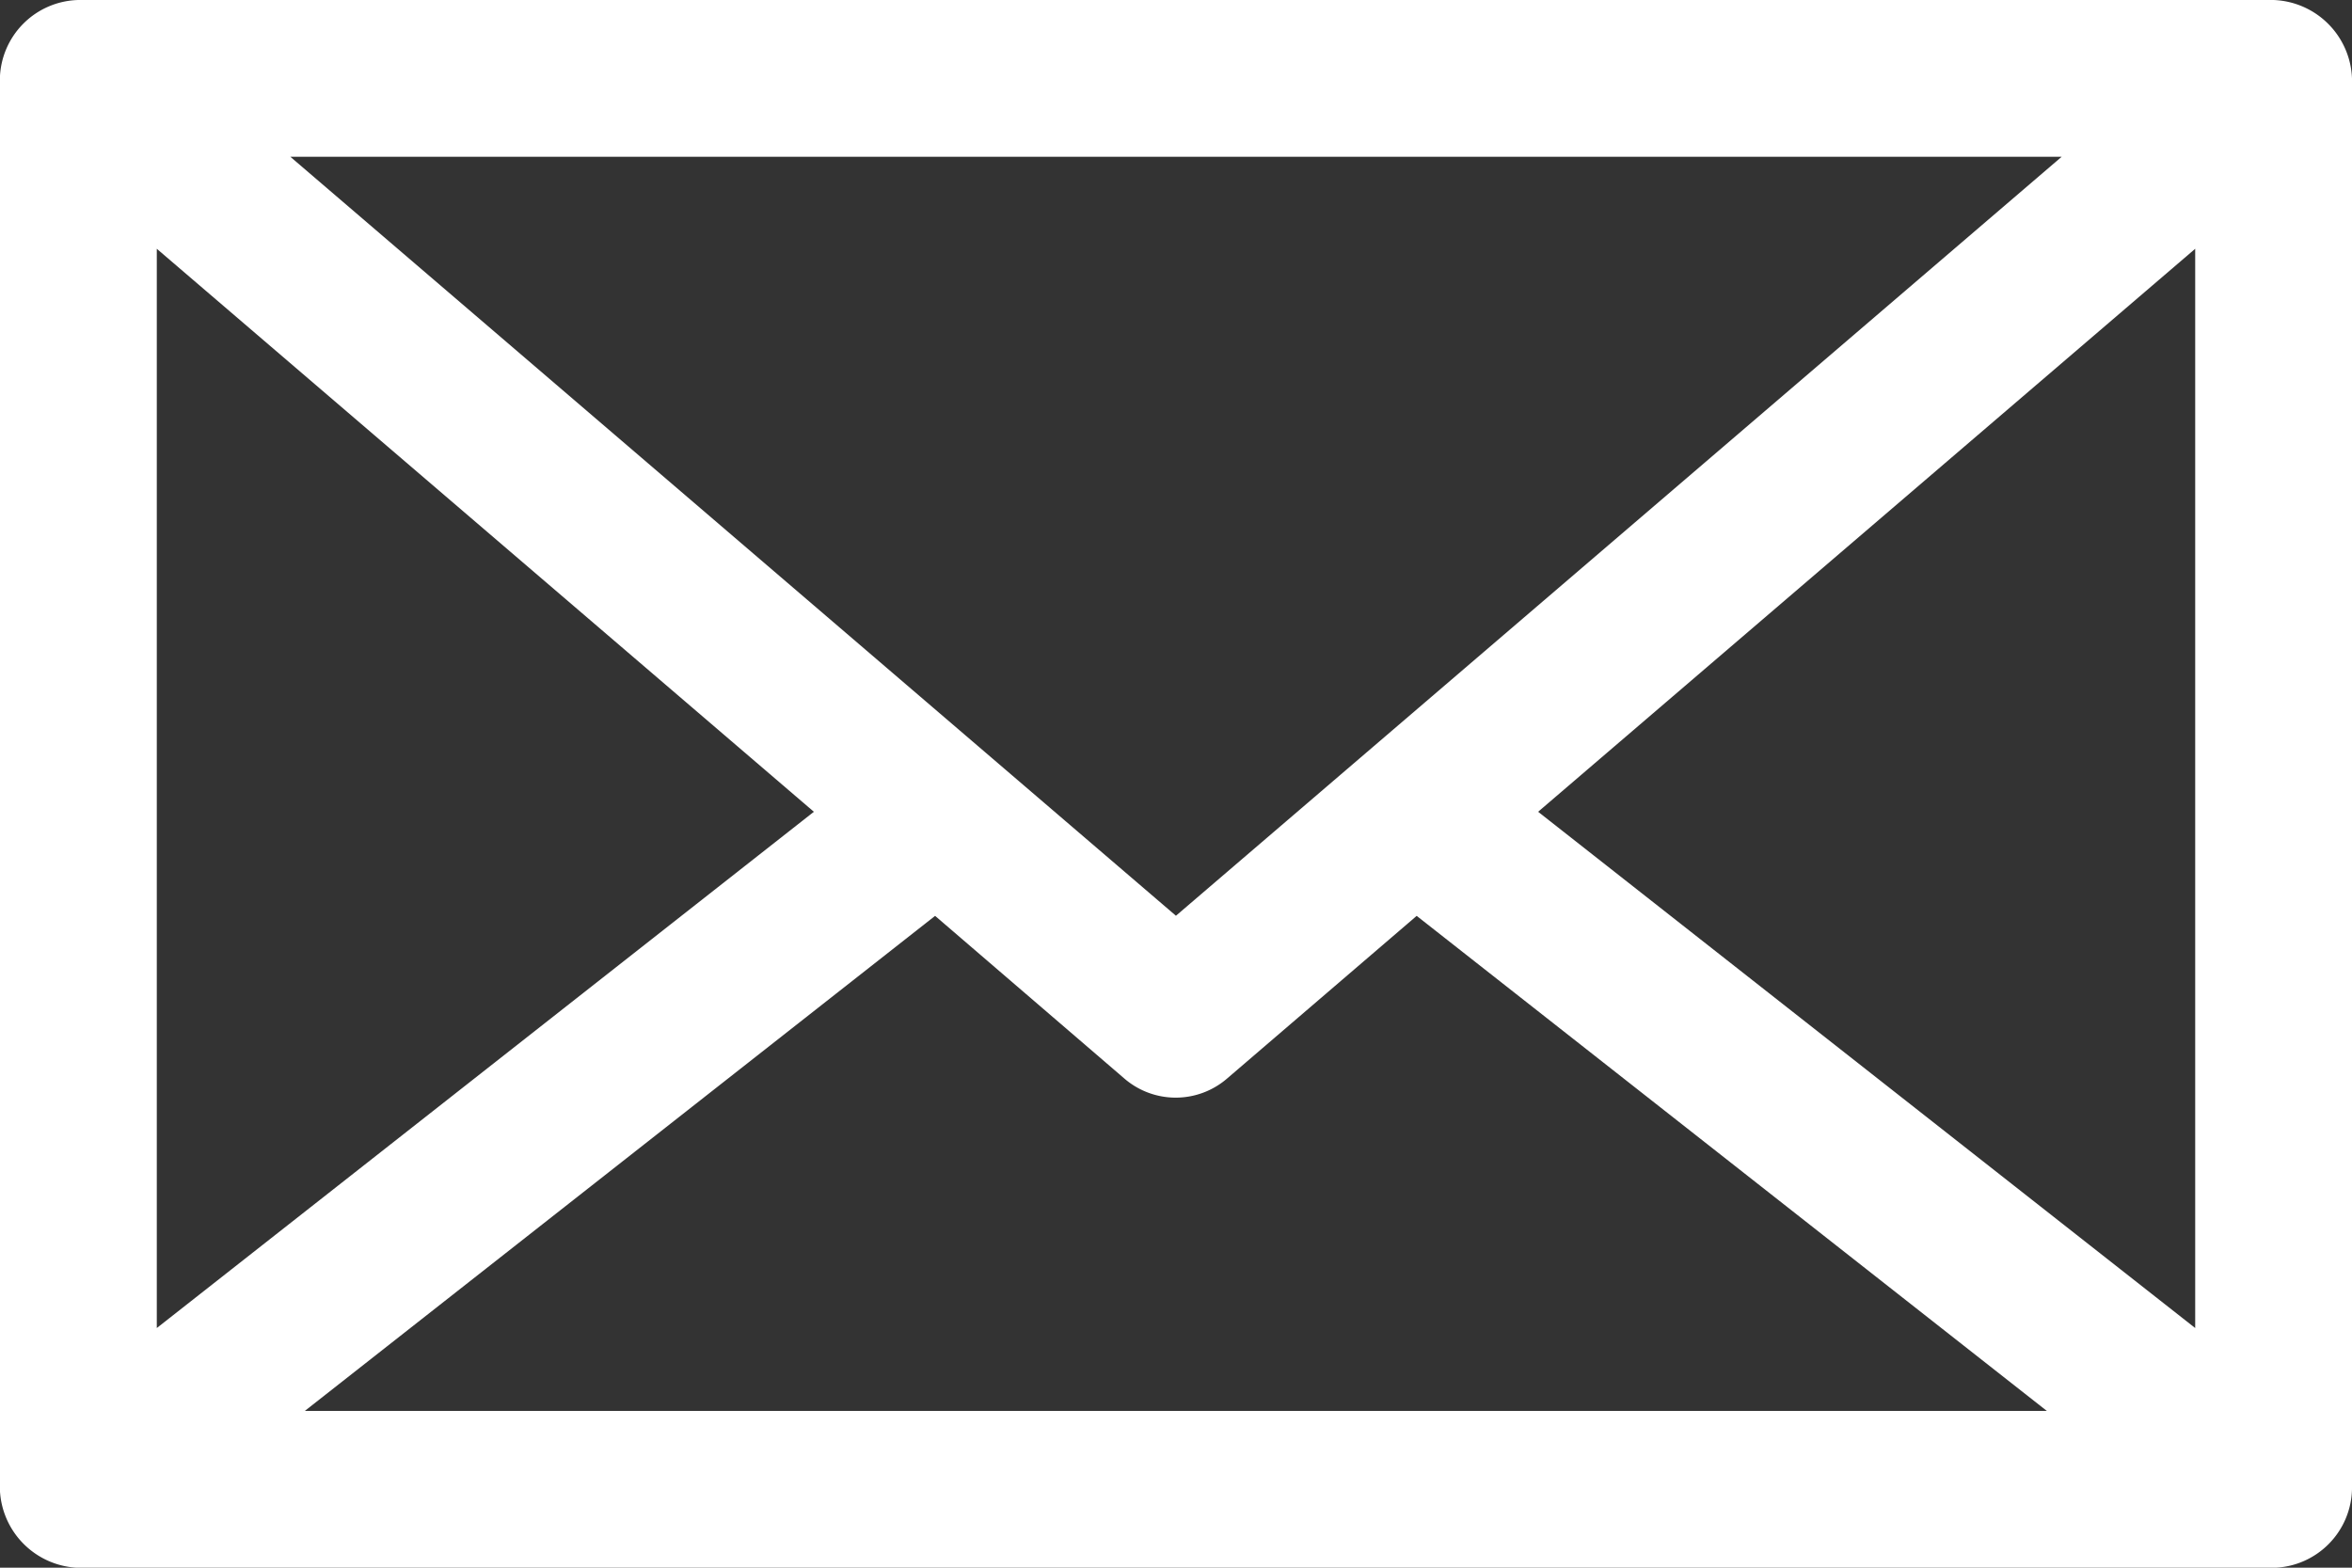 <svg xmlns="http://www.w3.org/2000/svg" width="20.625" height="13.75" viewBox="0 0 20.625 13.75">
  <rect x="0" y="0" width="20.625" height="13.75" fill="#333333" stroke="none"/>
  <path id="Fill_2" data-name="Fill 2" d="M20.625,17.876H1.375a.715.715,0,0,1-.688-.688V4.813a.706.706,0,0,1,.688-.688h19.25a.715.715,0,0,1,.688.688V17.188A.706.706,0,0,1,20.625,17.876ZM8.888,12.158h0L3.361,16.5H18.637l-5.526-4.342-1.663,1.427a.689.689,0,0,1-.9,0L8.888,12.158ZM19.938,6.307l-5.762,4.938,5.762,4.528Zm-17.875,0v9.466l5.762-4.528ZM3.234,5.5,11,12.157,18.767,5.5Z" transform="translate(-0.688 -4.125)" fill="#fff"/>
</svg>

